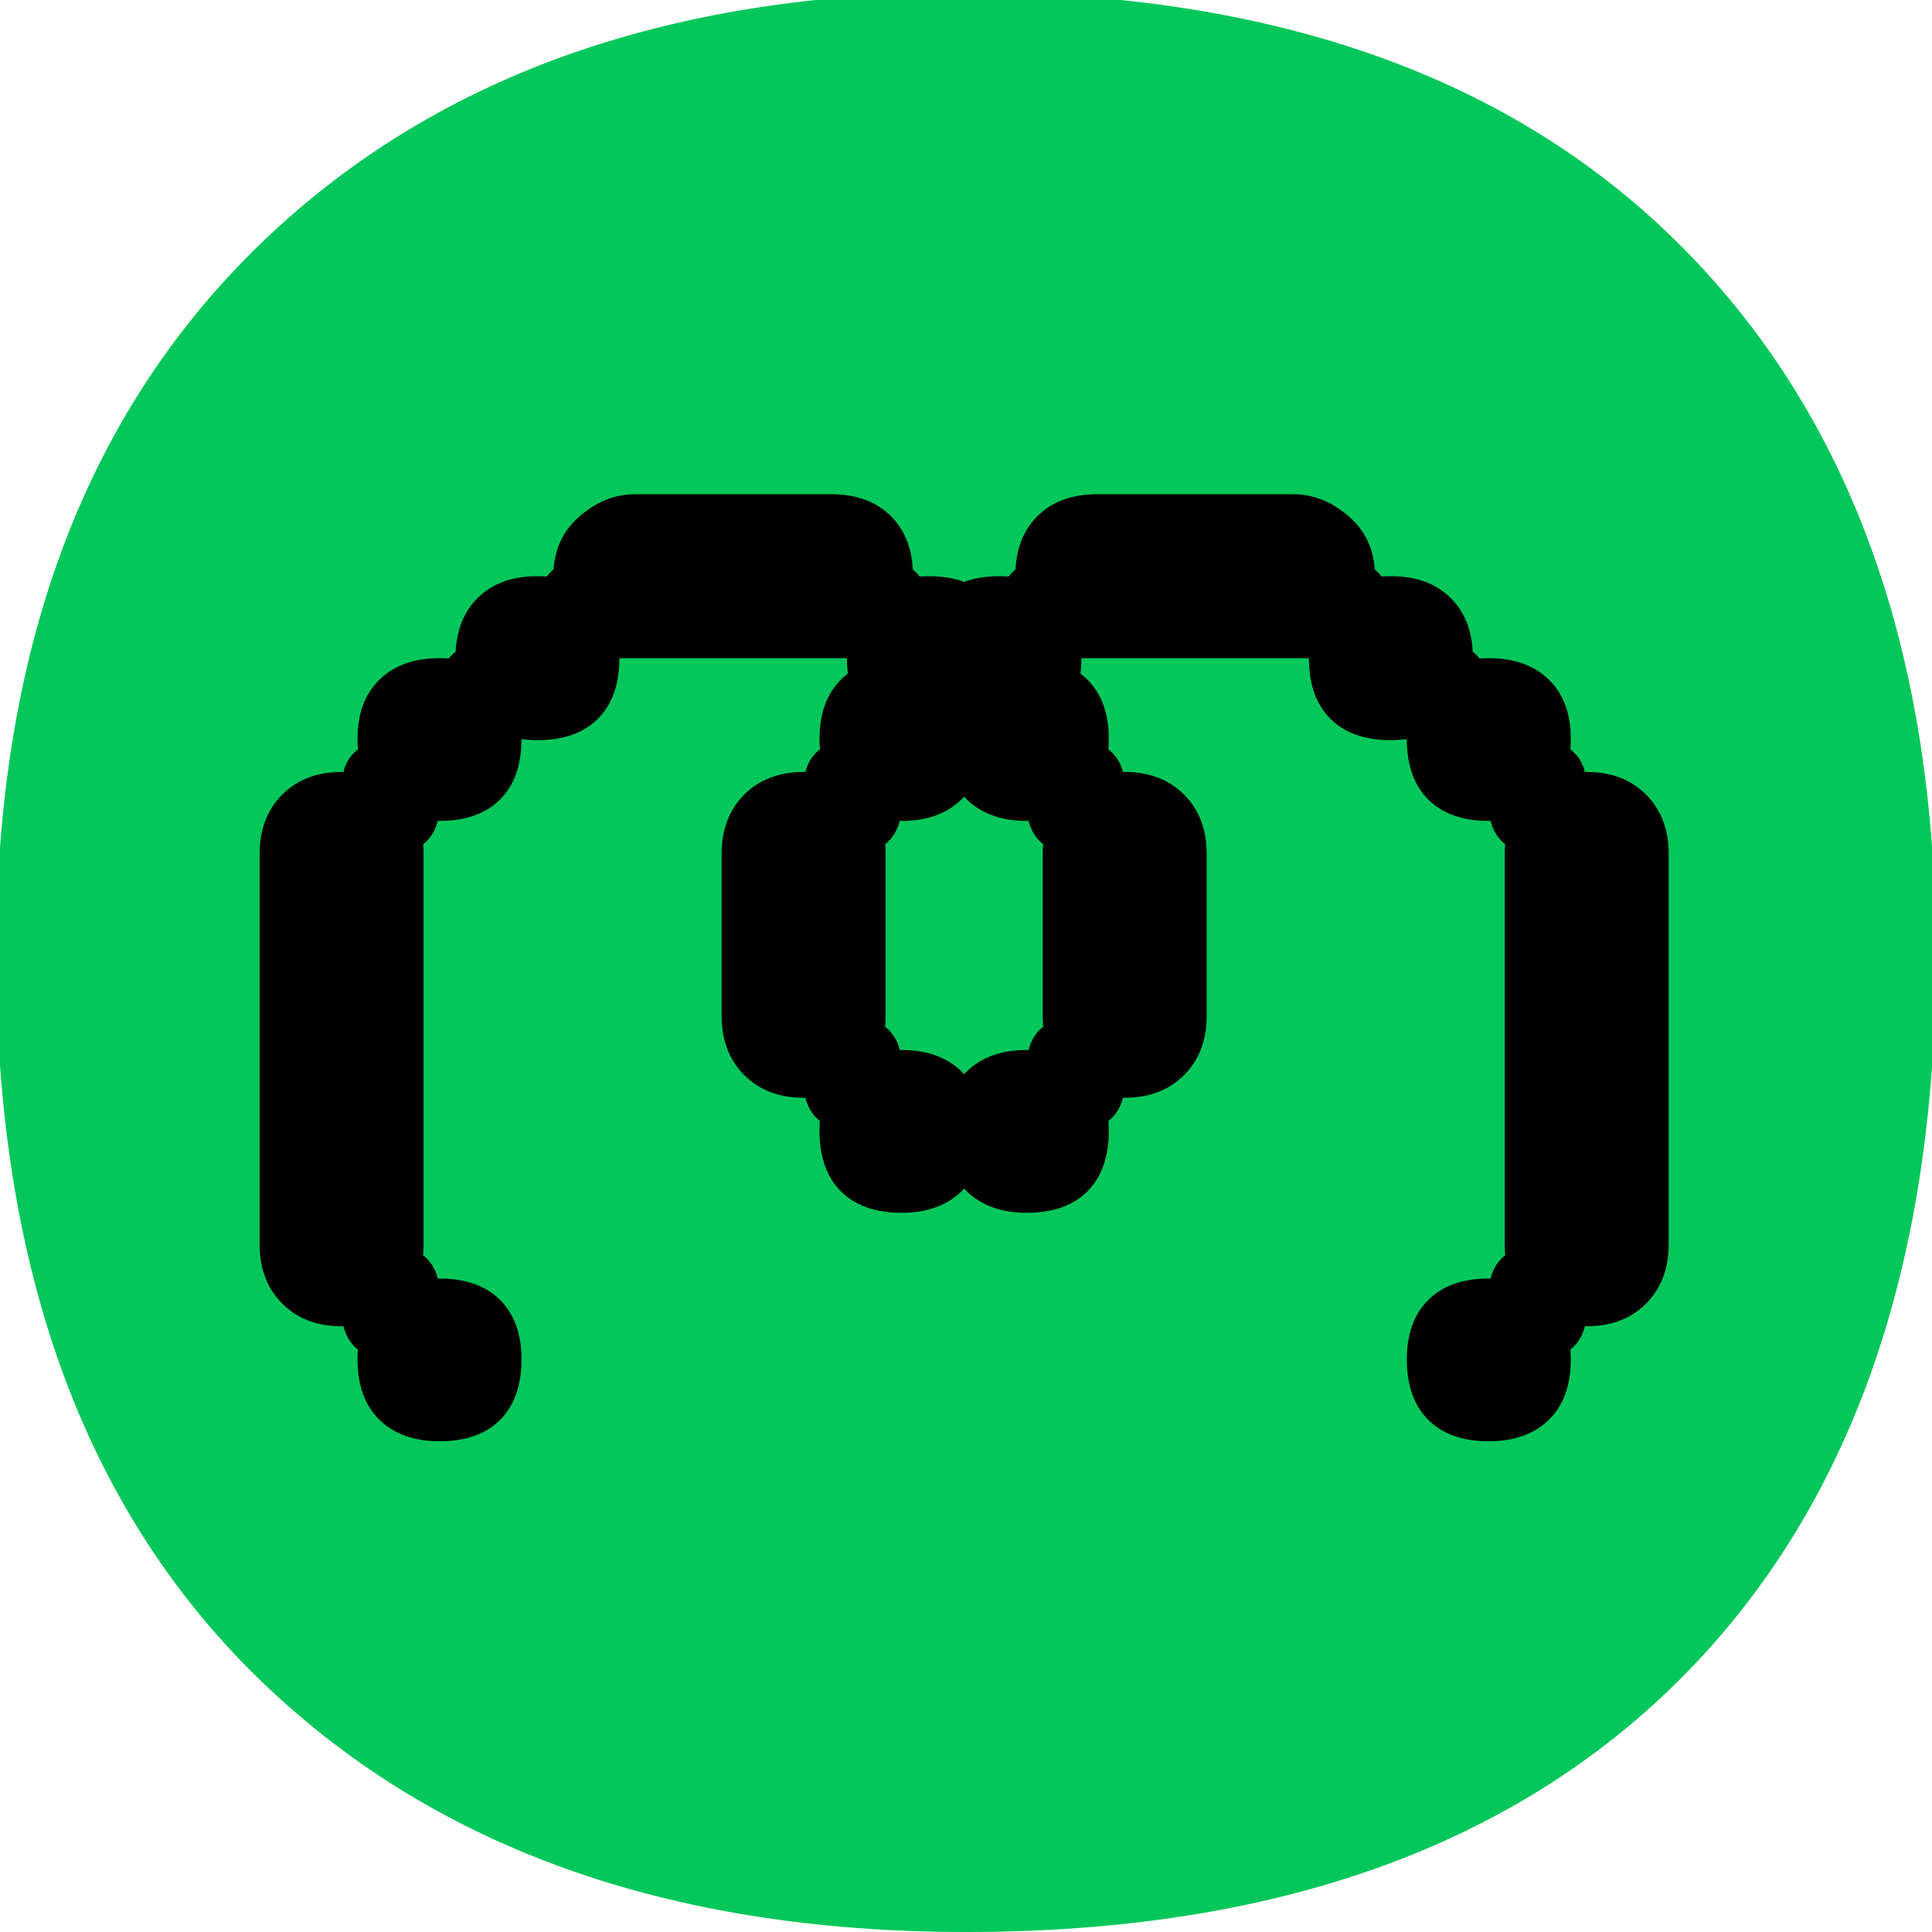 <svg xmlns="http://www.w3.org/2000/svg" version="1.1" xmlns:xlink="http://www.w3.org/1999/xlink" width="500" height="500"><svg width="500" height="500" viewBox="0 0 500 500" fill="none" xmlns="http://www.w3.org/2000/svg">
<g clip-path="url(#clip0_1448_15113)">
<path d="M66.433 433.948C111.389 477.944 172.556 500 249.998 500C329.901 500 391.714 477.944 435.438 433.948C479.107 389.892 501 327.613 501 247.113C501 169.088 479.107 108.049 435.438 64.053C391.714 19.997 329.901 -2 249.998 -2C172.556 -2 111.389 19.997 66.433 64.053C21.477 108.049 -1 169.088 -1 247.113C-1 327.613 21.477 389.892 66.433 433.948Z" fill="#03C75A"></path>
<path fill-rule="evenodd" clip-rule="evenodd" d="M410.636 199.784C416.969 199.784 422.087 201.734 425.995 205.642C429.897 209.547 431.852 214.668 431.852 221.001V322.02C431.852 328.353 429.897 333.468 425.995 337.376C422.087 341.281 416.969 343.234 410.636 343.234C410.532 343.234 410.431 343.231 410.328 343.228C410.277 343.227 410.226 343.225 410.175 343.224C409.656 345.322 408.701 347.069 407.313 348.46C407.028 348.742 406.73 349.006 406.418 349.255C406.485 350.073 406.521 350.916 406.521 351.783C406.521 358.538 404.62 363.762 400.821 367.461C397.019 371.151 391.85 373 385.304 373C378.549 373 373.326 371.151 369.63 367.461C365.937 363.762 364.087 358.538 364.087 351.783C364.087 345.238 365.937 340.117 369.63 336.427C373.326 332.731 378.549 330.885 385.304 330.885C385.407 330.885 385.508 330.887 385.61 330.89C385.662 330.892 385.713 330.893 385.765 330.894C386.284 328.796 387.239 327.053 388.627 325.661C388.924 325.367 389.237 325.094 389.564 324.839C389.473 323.927 389.422 322.99 389.422 322.02V221.001C389.422 220.134 389.461 219.297 389.534 218.476C389.219 218.227 388.915 217.96 388.627 217.675C387.239 216.284 386.284 214.541 385.765 212.443C385.611 212.445 385.459 212.452 385.304 212.452C378.549 212.452 373.326 210.599 369.63 206.909C365.946 203.22 364.097 198.011 364.087 191.277C362.781 191.456 361.41 191.55 359.97 191.55C353.218 191.55 347.991 189.701 344.296 186.011C340.606 182.312 338.753 177.088 338.753 170.336H279.857C279.857 171.728 279.769 173.053 279.608 174.317C280.245 174.796 280.851 175.311 281.415 175.875C285.105 179.568 286.957 184.689 286.957 191.235C286.957 192.172 286.918 193.078 286.845 193.954C287.16 194.194 287.463 194.445 287.748 194.718C289.134 196.037 290.089 197.729 290.608 199.794C290.659 199.793 290.71 199.791 290.761 199.79C290.865 199.787 290.969 199.784 291.074 199.784C297.408 199.784 302.523 201.734 306.431 205.642C310.336 209.547 312.288 214.668 312.288 221.001V262.88C312.288 269.214 310.336 274.329 306.431 278.24C302.523 282.142 297.408 284.097 291.074 284.097C290.969 284.097 290.867 284.095 290.765 284.092C290.713 284.091 290.662 284.089 290.611 284.088C290.092 286.183 289.14 287.93 287.748 289.321C287.467 289.603 287.169 289.867 286.857 290.116C286.921 290.934 286.957 291.777 286.957 292.647C286.957 299.399 285.105 304.626 281.415 308.322C277.719 312.011 272.495 313.864 265.74 313.864C259.194 313.864 254.025 312.011 250.223 308.322C249.984 308.088 249.75 307.846 249.523 307.597C249.299 307.846 249.065 308.088 248.823 308.322C245.024 312.011 239.854 313.864 233.309 313.864C226.554 313.864 221.33 312.011 217.631 308.322C213.941 304.626 212.092 299.399 212.092 292.647C212.092 291.777 212.125 290.934 212.192 290.116C211.879 289.867 211.582 289.603 211.3 289.321C209.909 287.93 208.954 286.183 208.438 284.088C208.284 284.091 208.132 284.097 207.974 284.097C201.641 284.097 196.526 282.142 192.615 278.24C188.713 274.329 186.757 269.214 186.757 262.88V221.001C186.757 214.668 188.713 209.547 192.615 205.642C196.526 201.734 201.641 199.784 207.974 199.784C208.079 199.784 208.18 199.787 208.283 199.79C208.335 199.791 208.388 199.793 208.441 199.794C208.96 197.729 209.912 196.037 211.3 194.718C211.585 194.445 211.885 194.194 212.201 193.954C212.131 193.078 212.092 192.172 212.092 191.235C212.092 184.689 213.941 179.568 217.631 175.875C218.198 175.311 218.801 174.796 219.441 174.317C219.277 173.053 219.192 171.728 219.192 170.336H160.292C160.292 177.088 158.443 182.312 154.75 186.011C151.054 189.701 145.831 191.55 139.076 191.55C137.635 191.55 136.265 191.456 134.958 191.277C134.952 198.011 133.103 203.22 129.419 206.909C125.723 210.599 120.496 212.452 113.744 212.452C113.64 212.452 113.539 212.449 113.437 212.446C113.385 212.445 113.333 212.444 113.281 212.443C112.762 214.541 111.81 216.284 110.419 217.675C110.133 217.96 109.83 218.227 109.515 218.476C109.588 219.297 109.627 220.134 109.627 221.001V322.02C109.627 322.99 109.576 323.927 109.485 324.839C109.812 325.094 110.124 325.367 110.419 325.661C111.81 327.053 112.762 328.796 113.281 330.894C113.332 330.893 113.383 330.892 113.435 330.89C113.537 330.888 113.639 330.885 113.744 330.885C120.496 330.885 125.723 332.731 129.419 336.427C133.109 340.117 134.961 345.238 134.961 351.783C134.961 358.538 133.109 363.762 129.419 367.461C125.723 371.151 120.496 373 113.744 373C107.199 373 102.026 371.151 98.227 367.461C94.428 363.762 92.528 358.538 92.528 351.783C92.528 350.916 92.564 350.073 92.631 349.255C92.318 349.006 92.018 348.742 91.736 348.46C90.345 347.069 89.393 345.322 88.874 343.224C88.823 343.225 88.772 343.227 88.722 343.228C88.619 343.231 88.516 343.234 88.41 343.234C82.077 343.234 76.962 341.281 73.054 337.376C69.149 333.468 67.193 328.353 67.193 322.02V221.001C67.193 214.668 69.149 209.547 73.054 205.642C76.962 201.734 82.077 199.784 88.41 199.784C88.516 199.784 88.62 199.787 88.724 199.79C88.775 199.791 88.826 199.793 88.877 199.794C89.396 197.729 90.351 196.037 91.736 194.718C92.021 194.445 92.324 194.191 92.64 193.954C92.567 193.075 92.528 192.172 92.528 191.235C92.528 184.689 94.428 179.568 98.227 175.875C102.026 172.18 107.199 170.336 113.744 170.336C114.566 170.336 115.366 170.363 116.146 170.418C116.431 170.054 116.734 169.706 117.067 169.384C117.334 169.129 117.616 168.893 117.91 168.672C118.21 162.908 120.09 158.291 123.559 154.819C127.36 151.017 132.53 149.119 139.076 149.119C139.9 149.119 140.698 149.146 141.477 149.204C141.762 148.84 142.065 148.489 142.401 148.167C142.674 147.882 142.959 147.615 143.26 147.367C143.635 141.837 145.827 137.298 149.842 133.76C154.277 129.852 159.131 127.902 164.41 127.902H215.075C221.615 127.902 226.79 129.803 230.592 133.602C234.048 137.059 235.928 141.652 236.24 147.379C236.534 147.625 236.816 147.888 237.083 148.167C237.423 148.492 237.726 148.843 238.011 149.207C238.79 149.15 239.588 149.119 240.406 149.119C243.841 149.119 246.879 149.613 249.523 150.596C252.167 149.613 255.205 149.119 258.64 149.119C259.461 149.119 260.259 149.15 261.035 149.207C261.323 148.843 261.626 148.492 261.966 148.167C262.232 147.888 262.514 147.625 262.808 147.379C263.121 141.652 265.001 137.059 268.457 133.602C272.256 129.803 277.431 127.902 283.974 127.902H334.639C339.918 127.902 344.772 129.852 349.204 133.76C353.221 137.298 355.41 141.837 355.789 147.367C356.09 147.615 356.374 147.882 356.647 148.167C356.984 148.489 357.287 148.84 357.572 149.204C358.348 149.146 359.149 149.119 359.97 149.119C366.516 149.119 371.688 151.017 375.487 154.819C378.959 158.291 380.838 162.908 381.139 168.672C381.433 168.893 381.712 169.129 381.978 169.384C382.315 169.706 382.618 170.054 382.903 170.418C383.682 170.363 384.48 170.336 385.304 170.336C391.85 170.336 397.019 172.18 400.821 175.875C404.62 179.568 406.521 184.689 406.521 191.235C406.521 192.172 406.479 193.075 406.406 193.954C406.721 194.191 407.025 194.445 407.313 194.718C408.698 196.037 409.65 197.729 410.172 199.794C410.223 199.793 410.275 199.791 410.326 199.79C410.429 199.787 410.532 199.784 410.636 199.784ZM229.982 266.518C229.688 266.224 229.375 265.951 229.048 265.696C229.139 264.784 229.19 263.847 229.19 262.877V220.998C229.19 220.131 229.151 219.294 229.078 218.472C229.394 218.224 229.697 217.957 229.982 217.672C231.373 216.28 232.325 214.537 232.844 212.439C232.895 212.44 232.946 212.441 232.998 212.443C233.1 212.445 233.203 212.448 233.308 212.448C239.853 212.448 245.023 210.596 248.825 206.906C249.064 206.669 249.298 206.43 249.525 206.181C249.749 206.43 249.983 206.669 250.225 206.906C254.024 210.596 259.194 212.448 265.739 212.448C265.844 212.448 265.947 212.445 266.049 212.443C266.1 212.441 266.152 212.44 266.203 212.439C266.722 214.537 267.677 216.28 269.065 217.672C269.35 217.957 269.653 218.224 269.969 218.472C269.899 219.294 269.857 220.131 269.857 220.998V262.877C269.857 263.847 269.908 264.784 269.999 265.696C269.675 265.951 269.359 266.224 269.065 266.518C267.674 267.91 266.722 269.653 266.203 271.751C266.152 271.75 266.1 271.749 266.049 271.747C265.947 271.745 265.844 271.742 265.739 271.742C259.194 271.742 254.024 273.588 250.225 277.284C249.983 277.521 249.749 277.76 249.525 278.006C249.298 277.76 249.064 277.521 248.825 277.284C245.023 273.588 239.853 271.742 233.308 271.742C233.15 271.742 232.998 271.748 232.844 271.751C232.325 269.653 231.373 267.91 229.982 266.518Z" fill="black"></path>
</g>
<defs>
<clipPath id="SvgjsClipPath1022">
<rect width="500" height="500" fill="white"></rect>
</clipPath>
</defs>
</svg><style>@media (prefers-color-scheme: light) { :root { filter: none; } }
@media (prefers-color-scheme: dark) { :root { filter: none; } }
</style></svg>